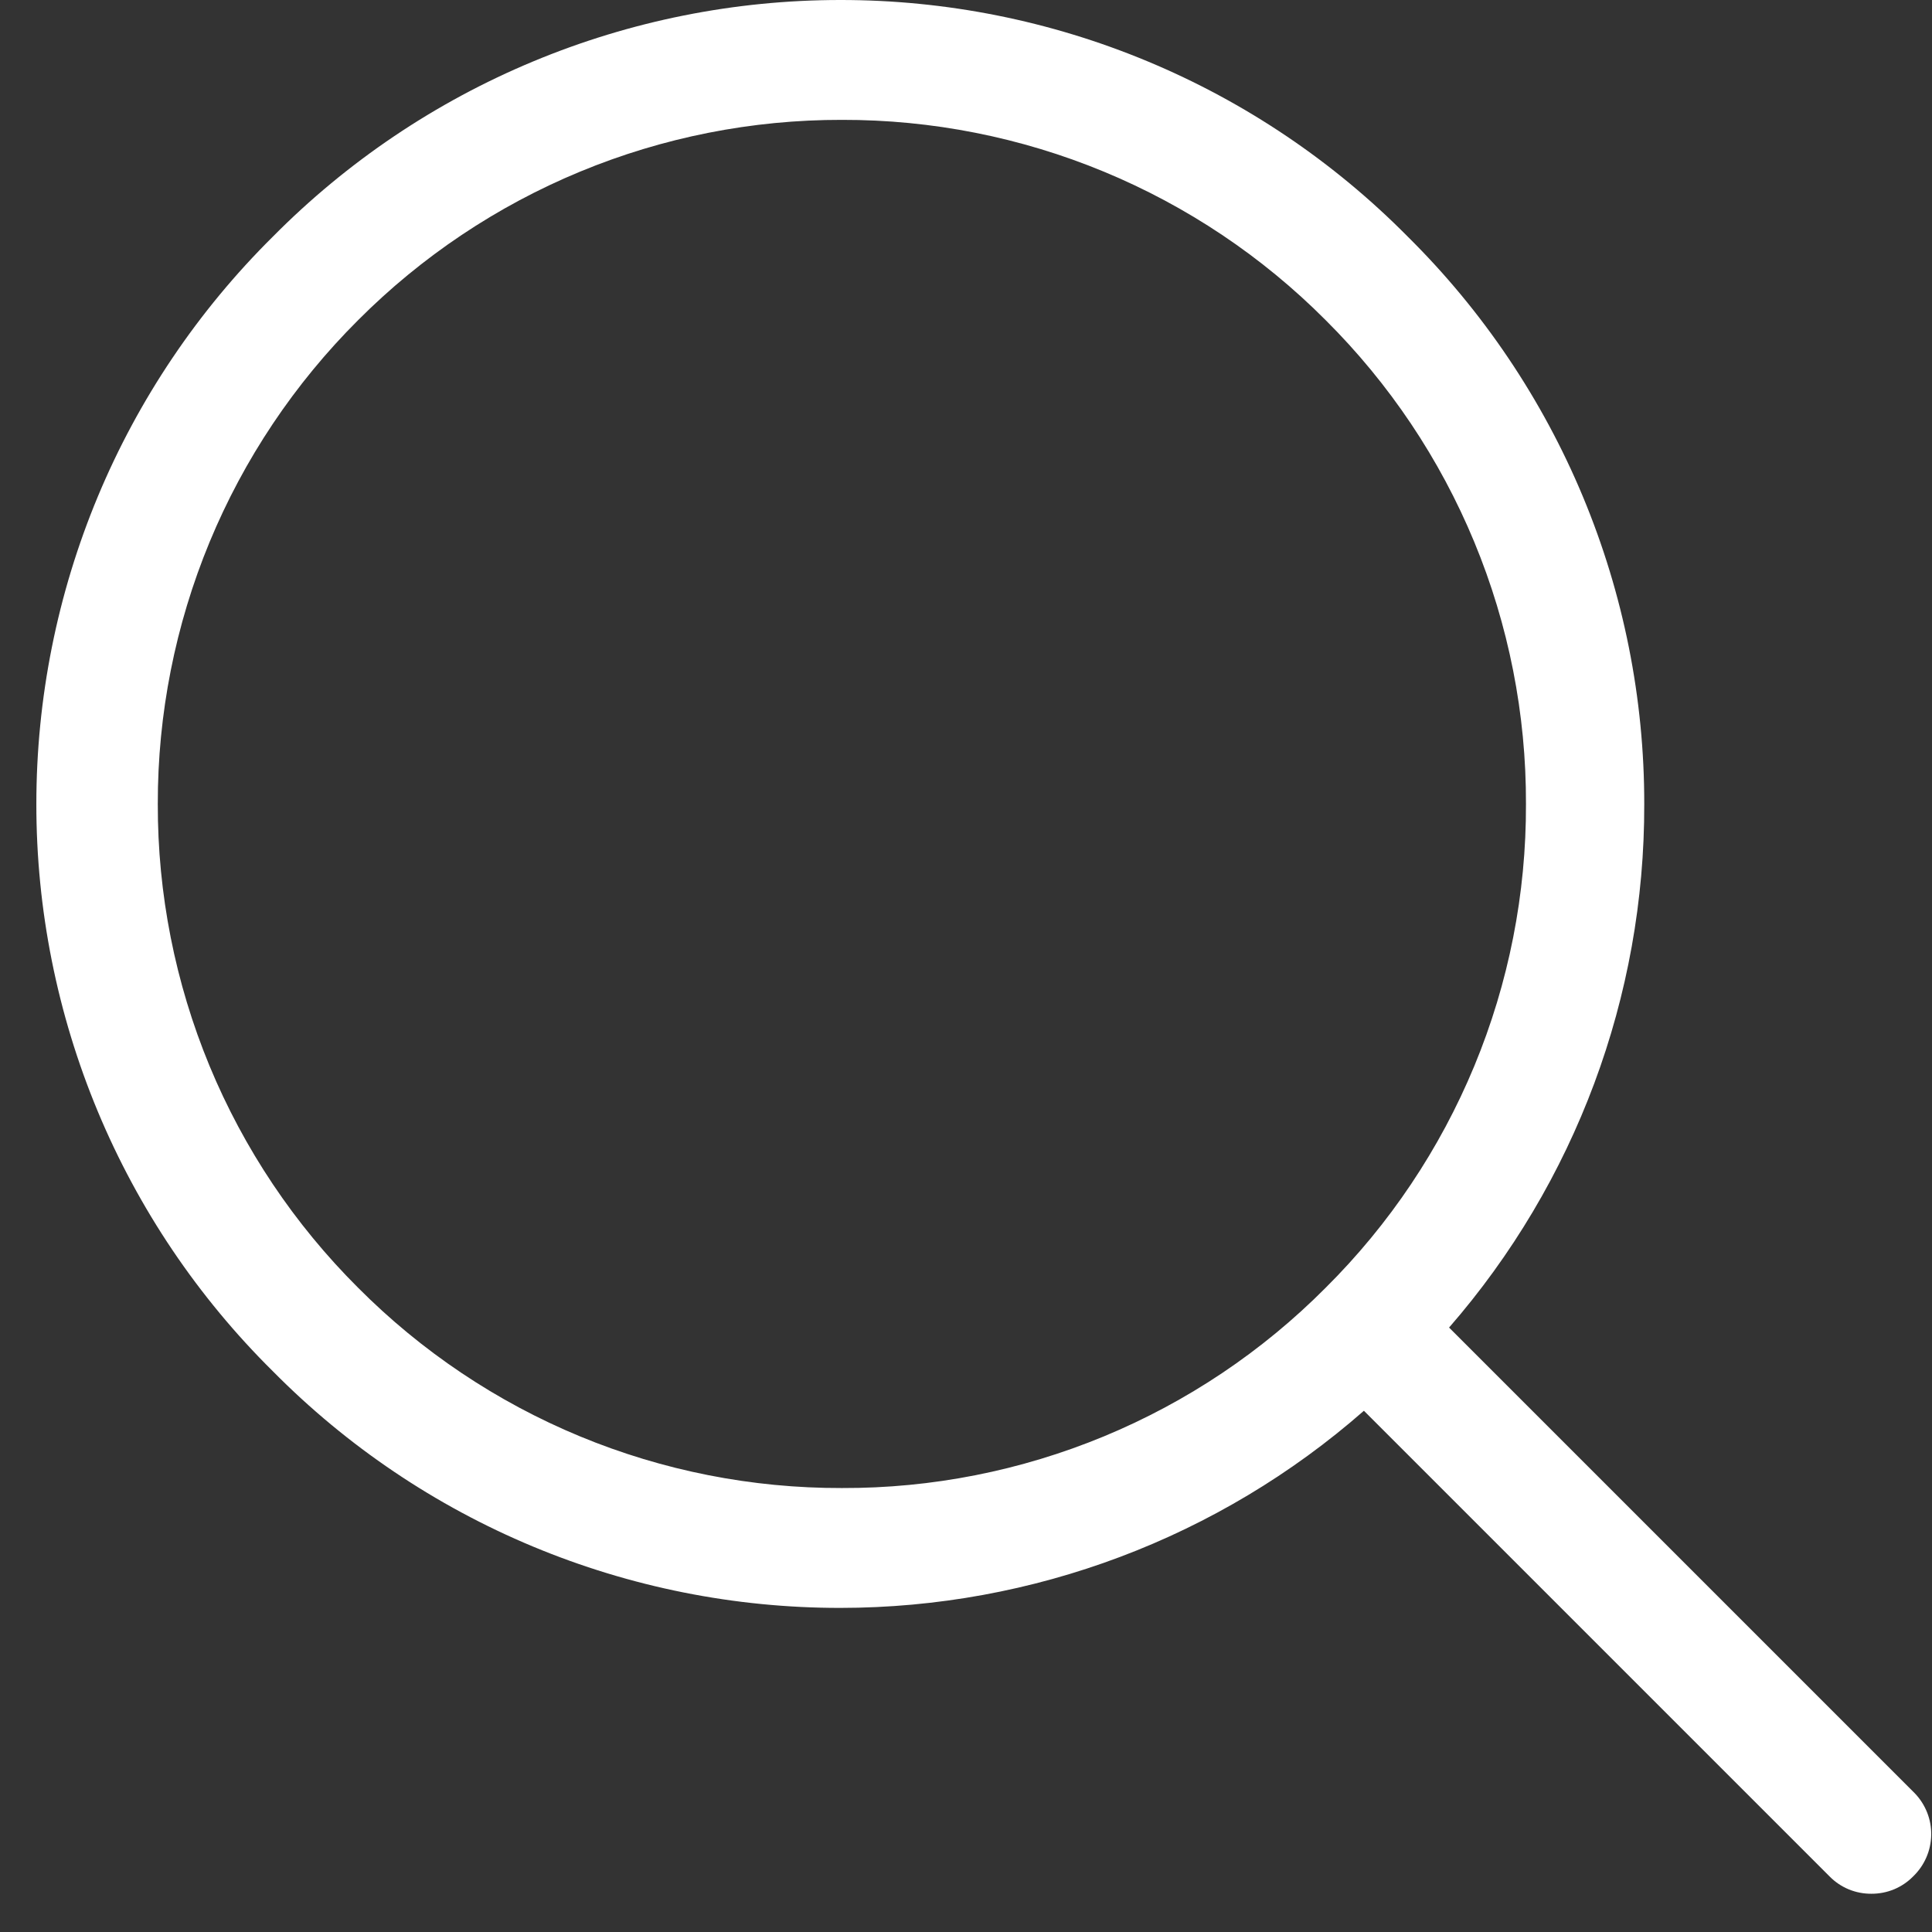 <svg width="49" height="49" viewBox="0 0 49 49" fill="none" xmlns="http://www.w3.org/2000/svg">
<rect x="0" y="0" width="49" height="49" fill="#333333" stroke="none"/>
<path d="M48.562 45.48L36.752 33.67C39.956 29.989 41.715 25.27 41.702 20.39C41.705 17.713 41.175 15.063 40.145 12.593C39.115 10.123 37.605 7.882 35.702 6C33.82 4.097 31.579 2.587 29.108 1.557C26.638 0.527 23.988 -0.002 21.312 5.57686e-06C18.636 -0 15.987 0.53 13.517 1.56C11.047 2.589 8.805 4.099 6.922 6C5.021 7.883 3.511 10.124 2.481 12.594C1.452 15.064 0.922 17.714 0.922 20.39C0.92 23.066 1.45 25.716 2.479 28.186C3.509 30.657 5.019 32.898 6.922 34.78C8.804 36.683 11.045 38.193 13.515 39.223C15.985 40.253 18.636 40.782 21.312 40.78C26.198 40.779 30.918 39.002 34.592 35.78L46.402 47.59C46.54 47.731 46.705 47.842 46.887 47.918C47.069 47.993 47.265 48.031 47.462 48.03C47.659 48.031 47.855 47.993 48.037 47.918C48.219 47.842 48.384 47.731 48.522 47.59C48.663 47.454 48.777 47.292 48.855 47.112C48.934 46.933 48.976 46.739 48.98 46.543C48.984 46.347 48.949 46.152 48.877 45.97C48.805 45.788 48.698 45.621 48.562 45.48ZM9.082 32.66C7.467 31.051 6.186 29.139 5.314 27.033C4.443 24.927 3.997 22.669 4.002 20.39C3.998 18.111 4.445 15.853 5.316 13.747C6.188 11.642 7.468 9.729 9.082 8.12C10.691 6.506 12.604 5.226 14.71 4.354C16.815 3.482 19.073 3.036 21.352 3.04C23.631 3.035 25.889 3.481 27.995 4.353C30.101 5.225 32.014 6.505 33.622 8.12C35.238 9.728 36.519 11.64 37.391 13.746C38.263 15.852 38.709 18.11 38.702 20.39C38.71 22.67 38.265 24.928 37.393 27.034C36.52 29.141 35.239 31.053 33.622 32.66C32.015 34.277 30.103 35.558 27.997 36.43C25.89 37.302 23.632 37.748 21.352 37.74C19.073 37.746 16.814 37.301 14.708 36.429C12.602 35.557 10.69 34.276 9.082 32.66Z" fill="white"/>
</svg>
